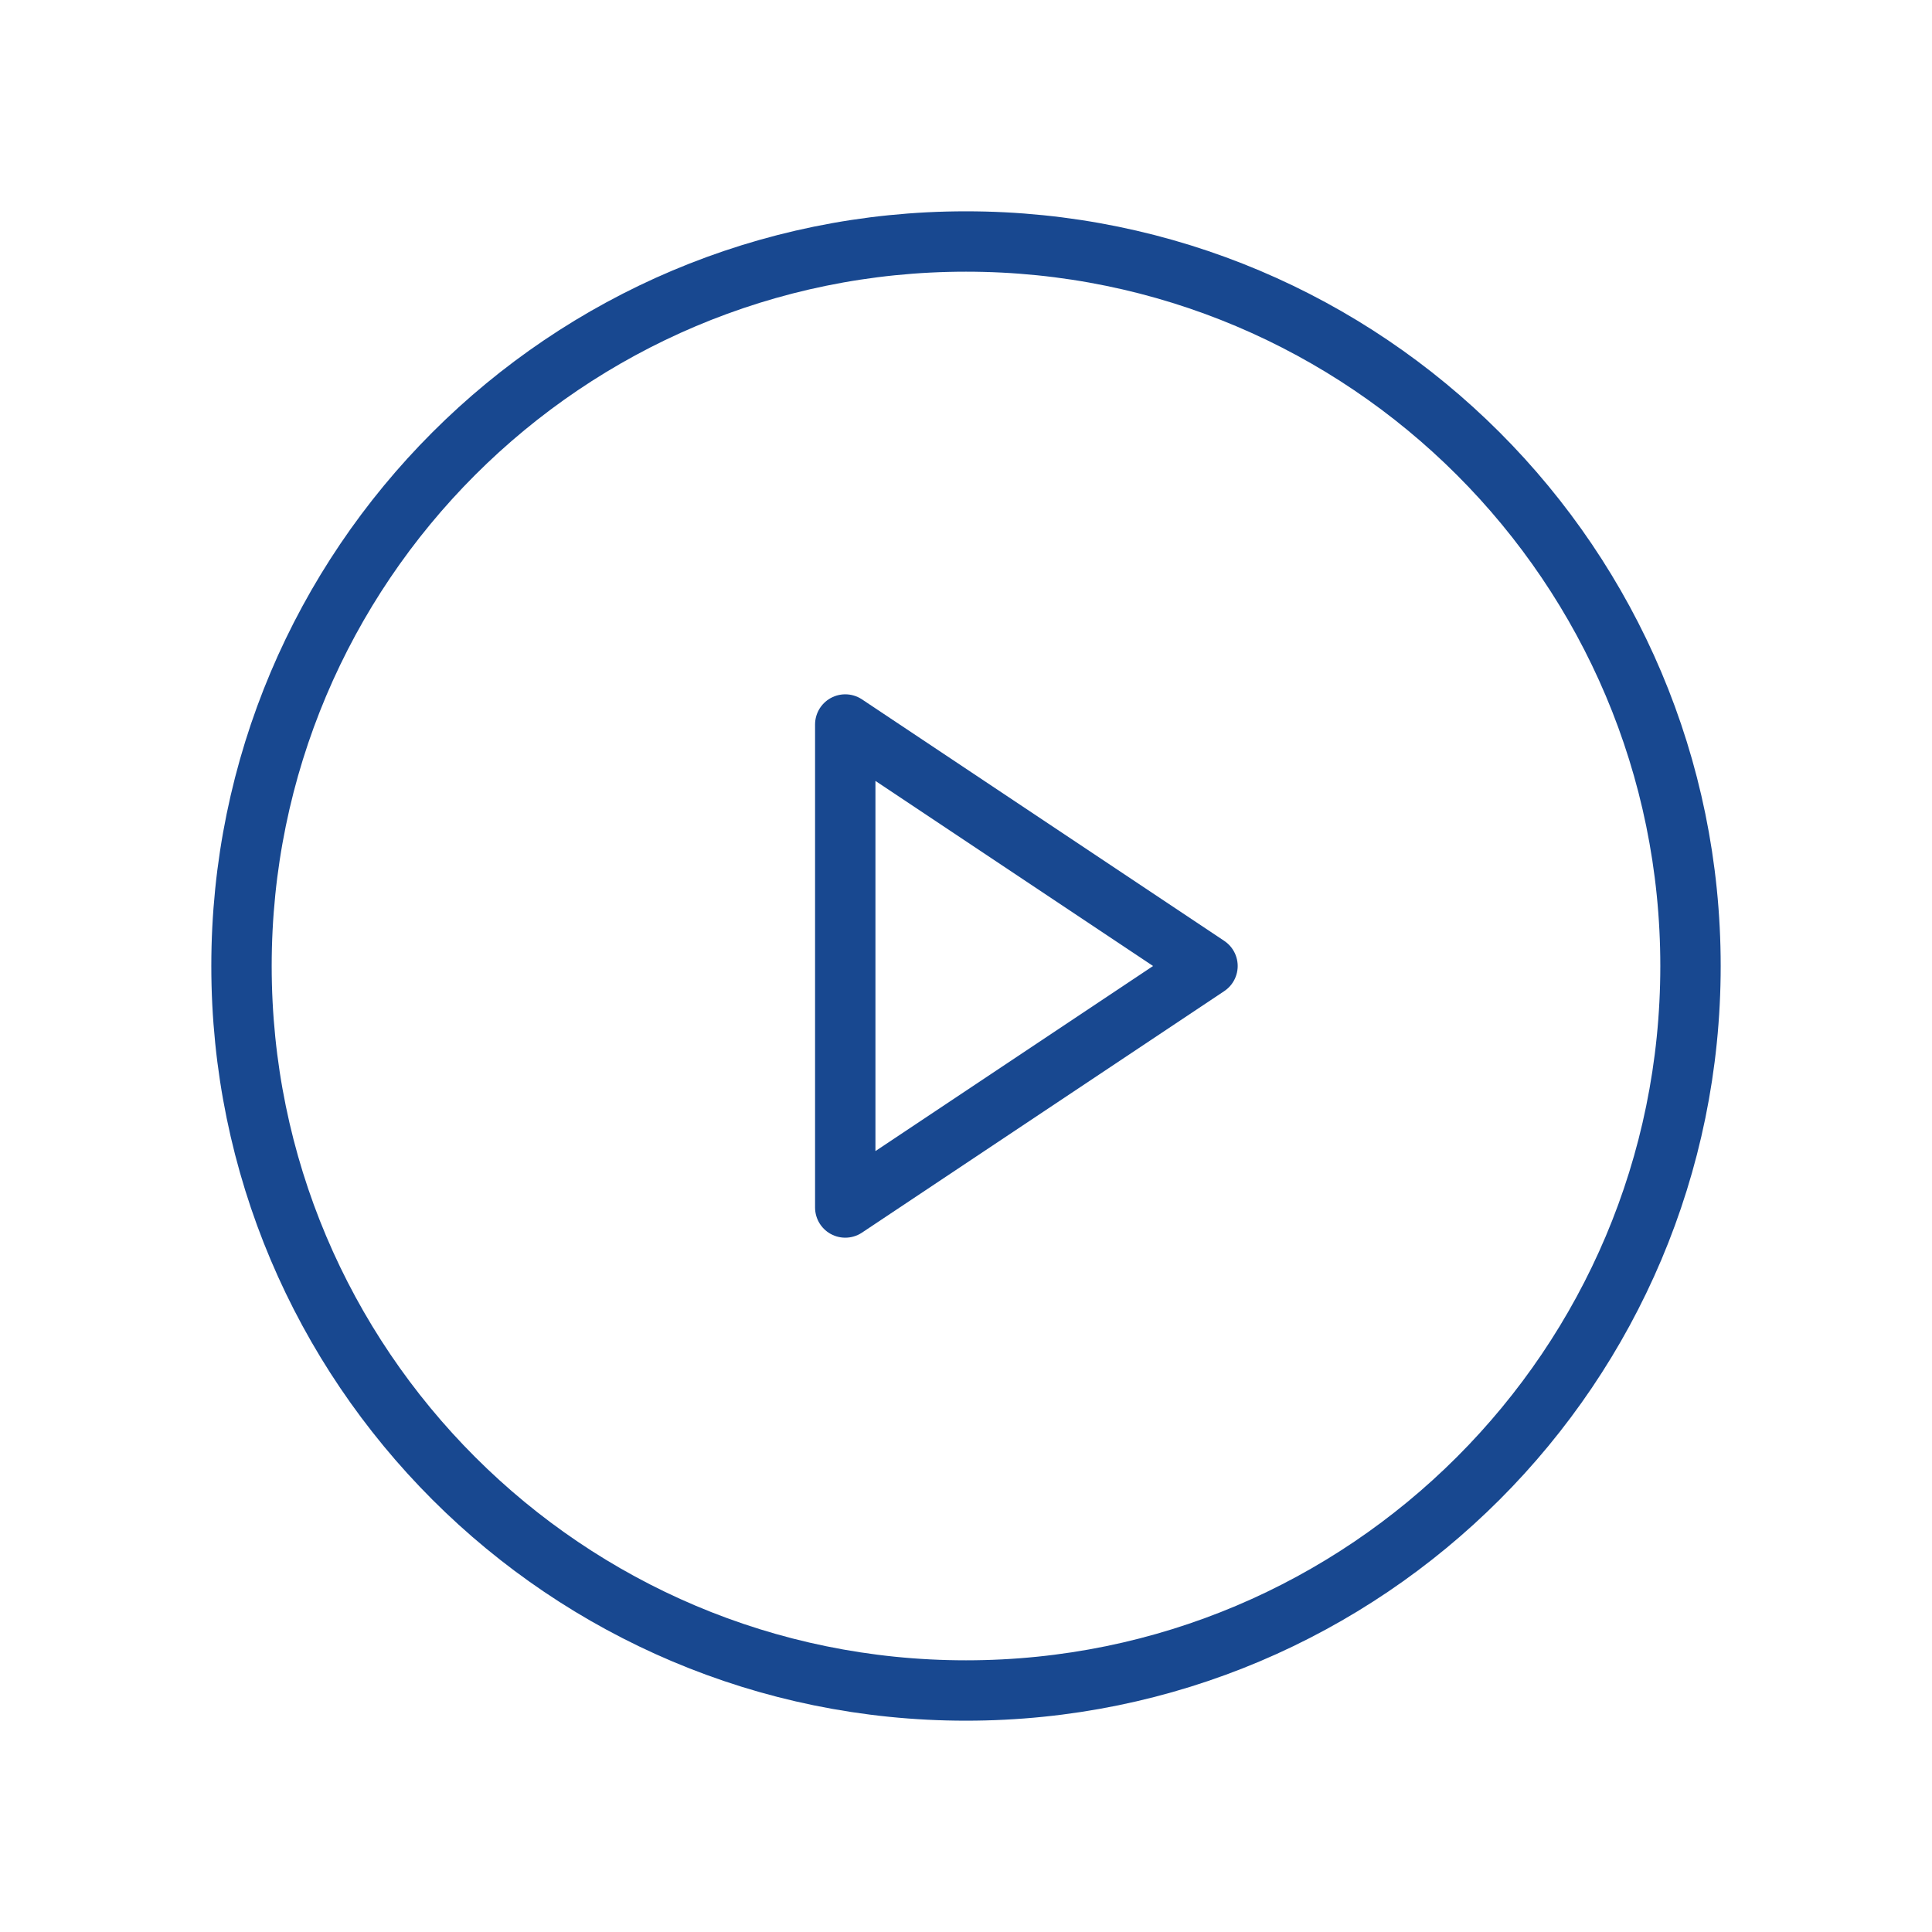 <svg width="48" height="48" viewBox="0 0 48 48" fill="none" xmlns="http://www.w3.org/2000/svg">
<path d="M24 42C33.941 42 42 33.941 42 24C42 14.059 33.941 6 24 6C14.059 6 6 14.059 6 24C6 33.941 14.059 42 24 42Z" stroke="#184890" stroke-width="1.5" stroke-linecap="round" stroke-linejoin="round"/>
<path d="M30 24L21 18V30L30 24Z" stroke="#184890" stroke-width="1.5" stroke-linecap="round" stroke-linejoin="round"/>
</svg>
